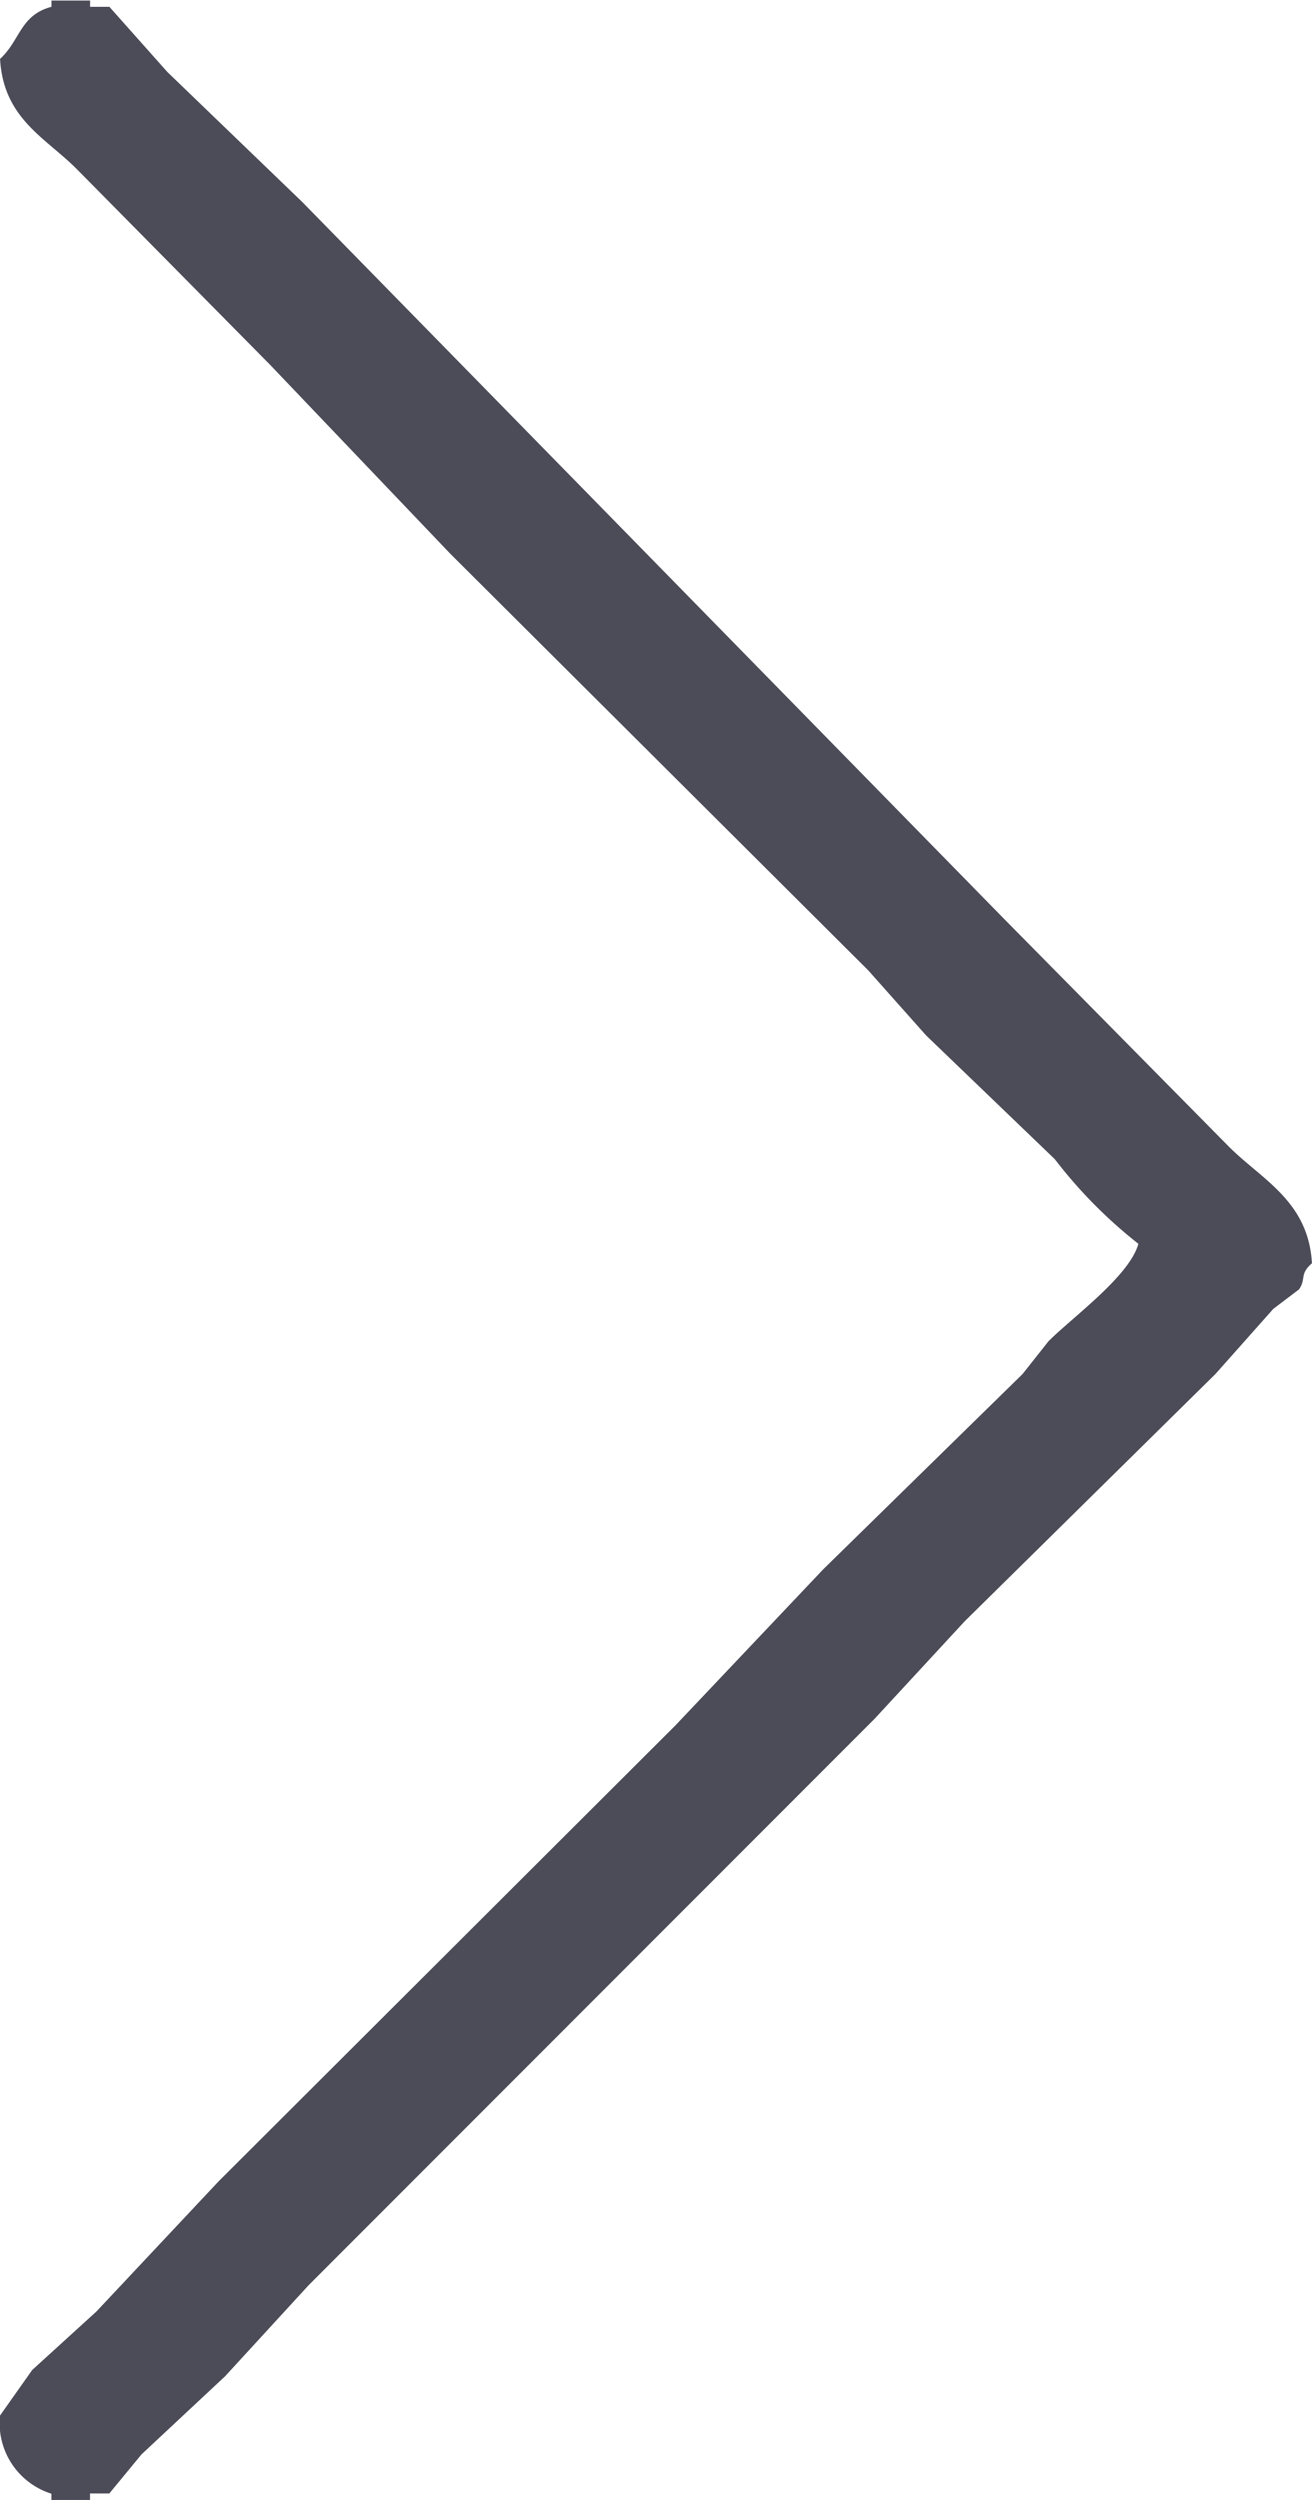 <svg xmlns="http://www.w3.org/2000/svg" width="21" height="40" viewBox="0 0 21 40">
  <path id="シェイプ_15_2" data-name="シェイプ 15 2" d="M1431.441,1586h-.618v-.1a1.183,1.183,0,0,1-.823-1.25l.515-.729,1.029-.937,1.956-2.083,7.309-7.292,2.368-2.5,3.191-3.125.412-.521c.37-.375,1.3-1.043,1.441-1.562a7.611,7.611,0,0,1-1.338-1.354l-2.059-1.979-.927-1.042-6.691-6.667-2.882-3.021-3.088-3.125c-.5-.507-1.182-.809-1.235-1.771.322-.292.319-.7.823-.833v-.1h.618v.1h.309l.927,1.042,2.162,2.083,11.221,11.458,3.6,3.646c.524.53,1.283.876,1.338,1.875-.205.18-.087.242-.206.417l-.412.312-.926,1.042-4.015,3.958L1444,1573.5l-9.059,9.063-1.338,1.458-1.338,1.25-.515.625h-.309Z" transform="translate(-1430 -1546)" fill="#4c4b58"/>
</svg>
